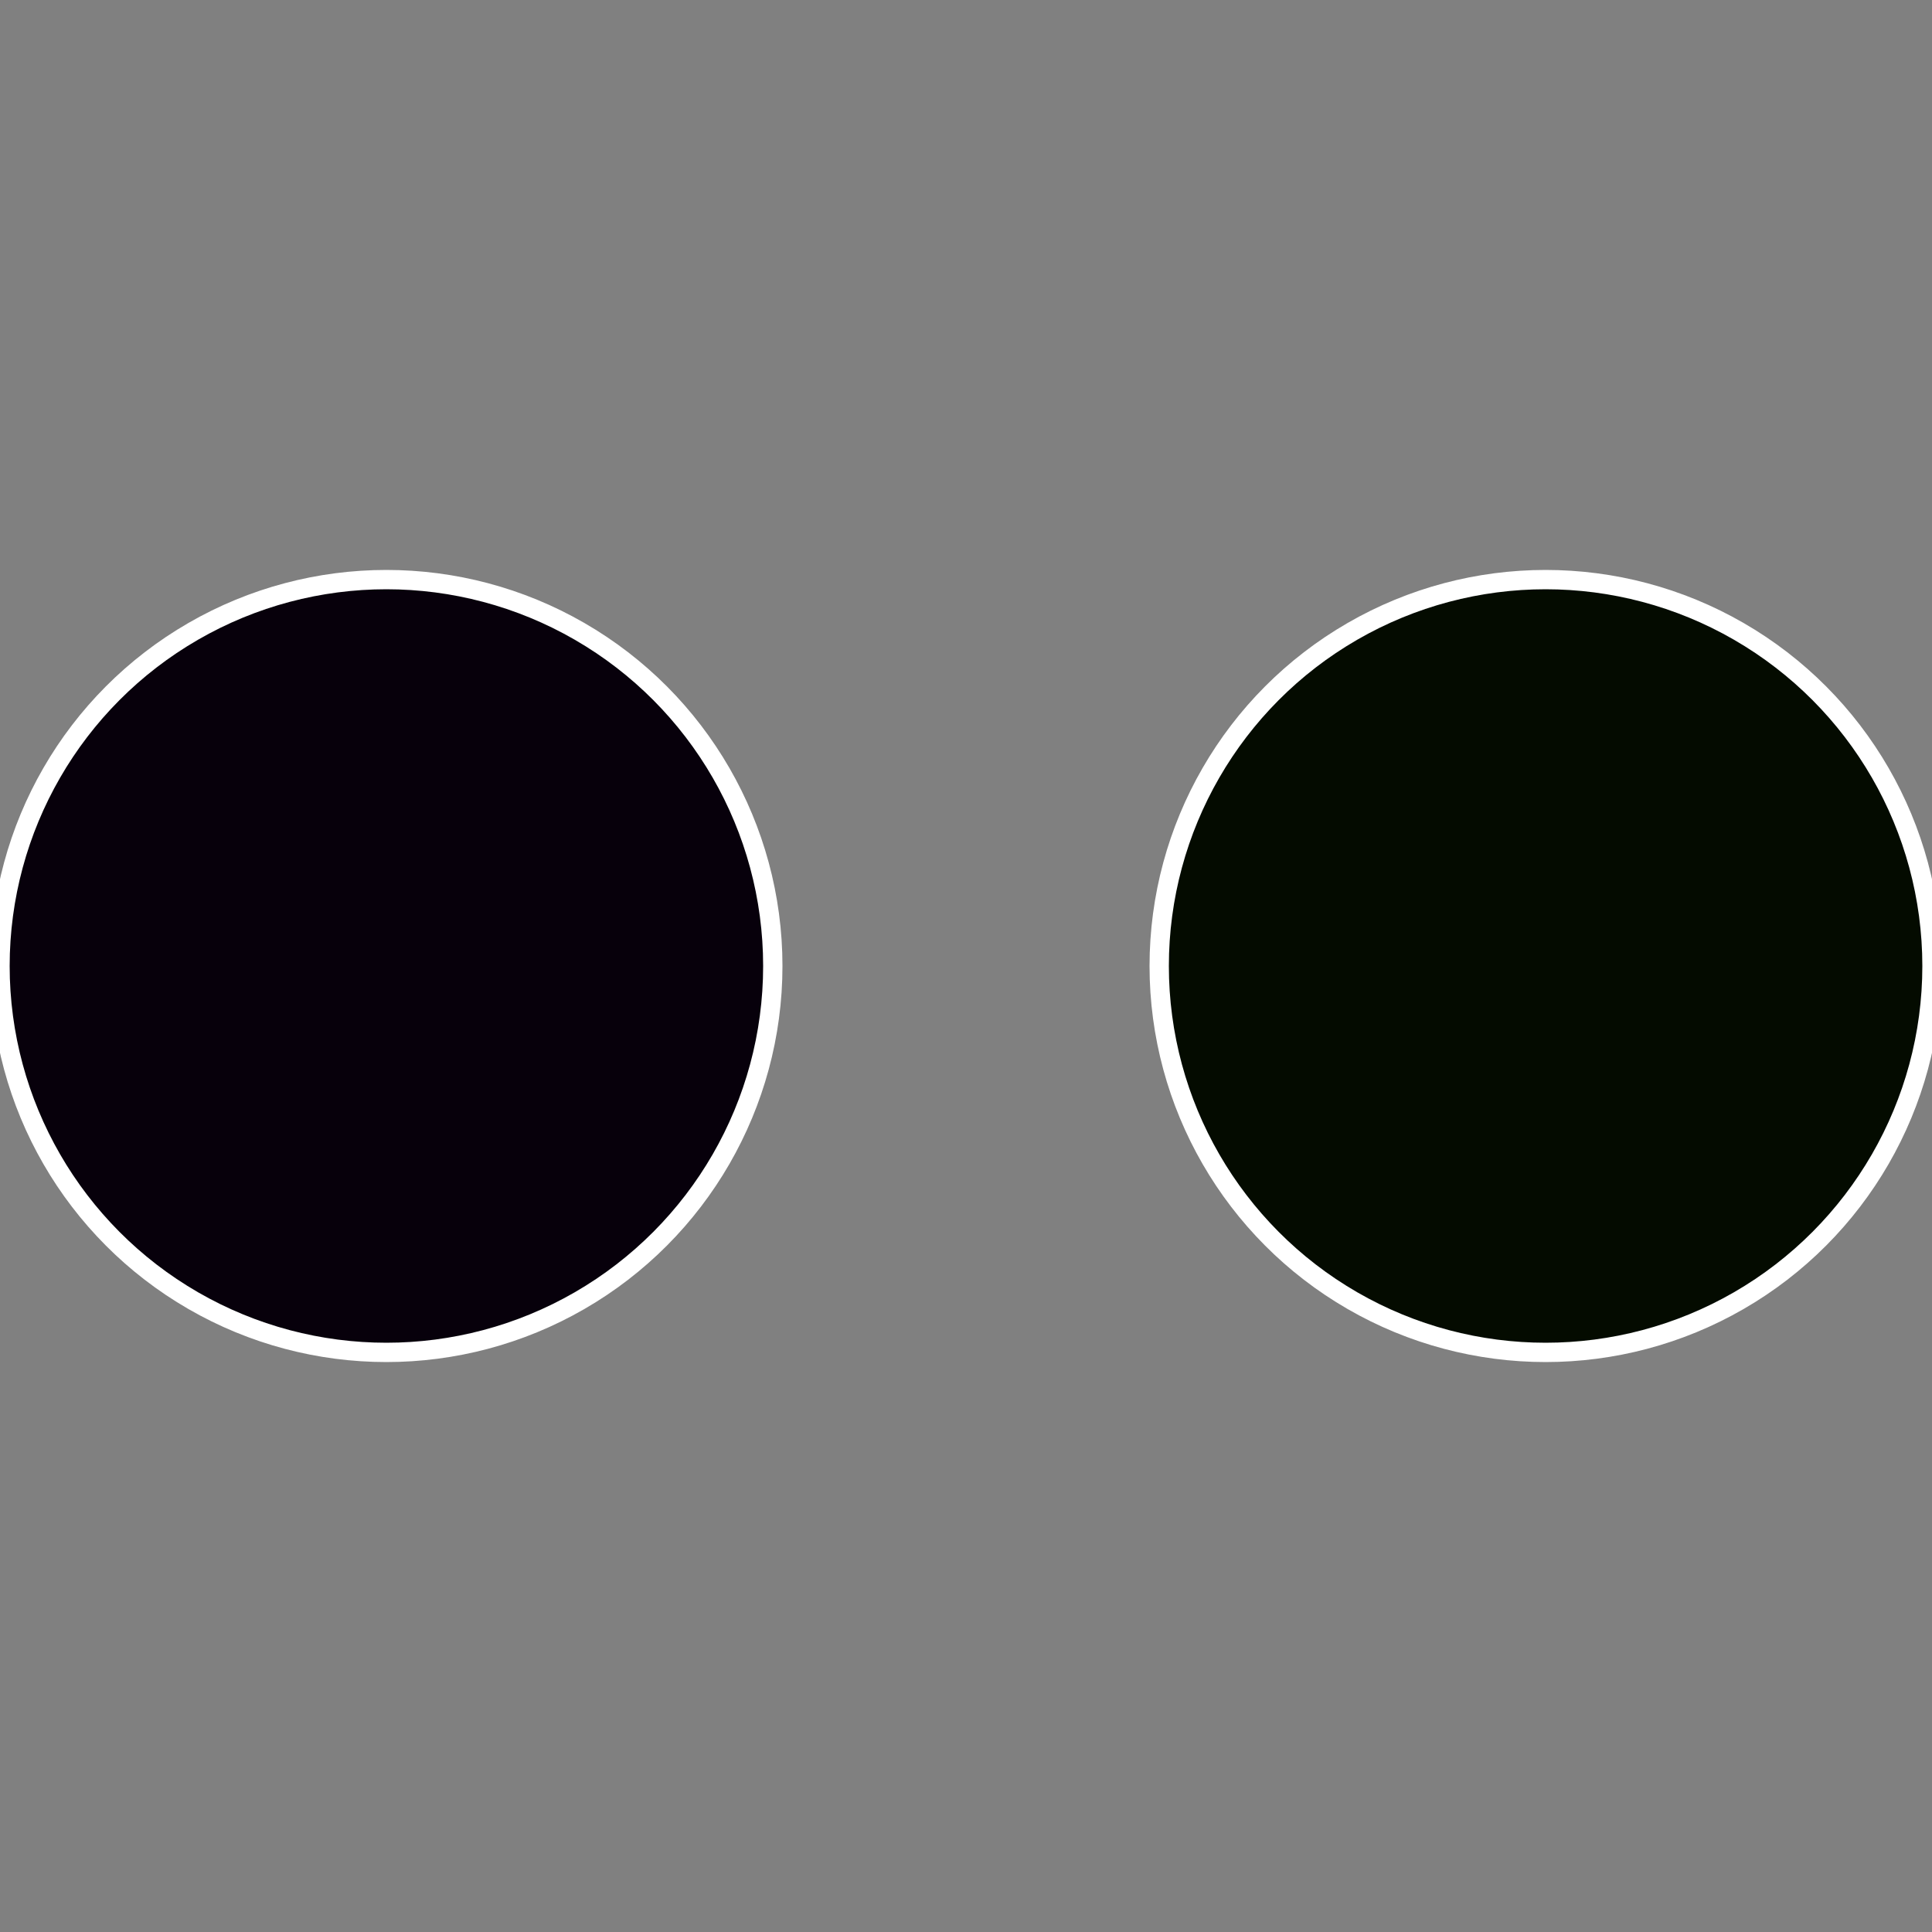 <?xml version="1.0" standalone="no"?>
<svg width="500" height="500" viewBox="-1 -1 2 2" xmlns="http://www.w3.org/2000/svg">
 
                <rect x="-1" y="-1" width="2" height="2" fill="#808080" stroke="none"/>
 
                <circle cx="0.6" cy="0" r="0.4" fill="#040b00" stroke="#fff" stroke-width="1%" />
             
                <circle cx="-0.6" cy="7.3478807948841E-17" r="0.4" fill="#07000b" stroke="#fff" stroke-width="1%" />
            </svg>

